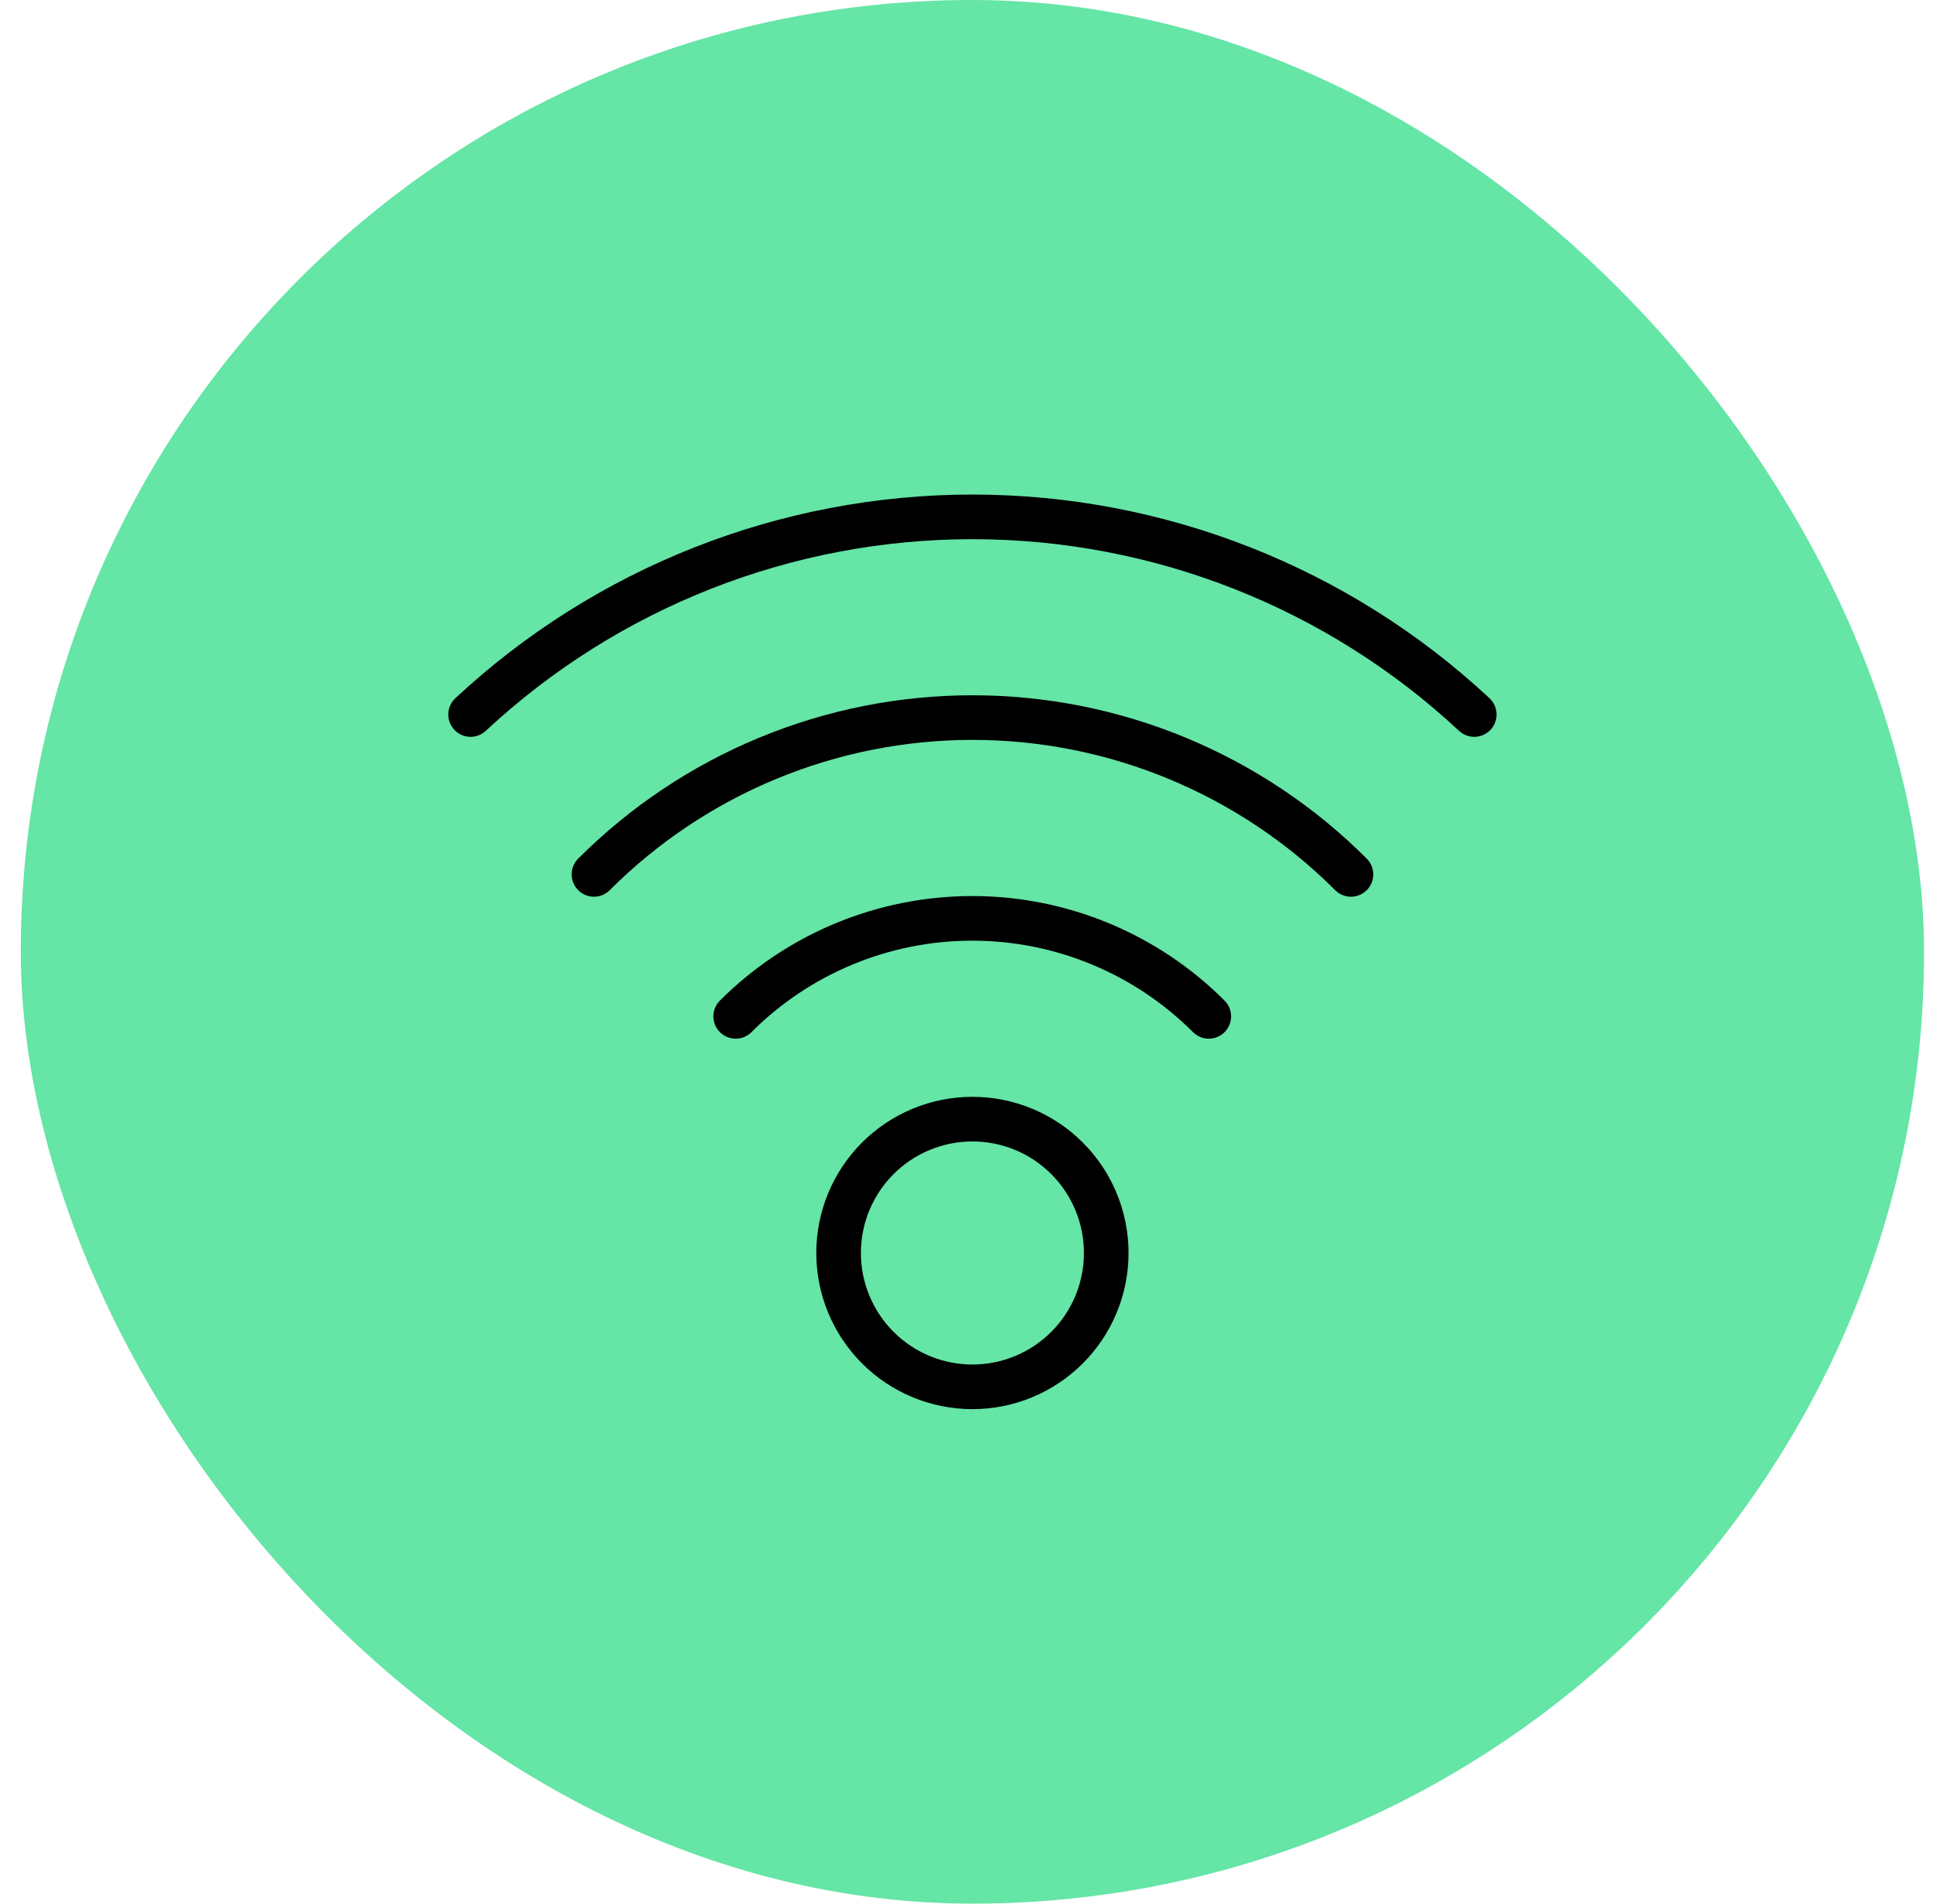 <svg width="65" height="64" viewBox="0 0 65 64" fill="none" xmlns="http://www.w3.org/2000/svg">
<rect x="0.699" width="64" height="64" rx="32" fill="#65E5A6"/>
<g clip-path="url(#clip0_8725_40461)">
<path d="M28.199 42.125C28.199 43.319 28.673 44.463 29.517 45.307C30.361 46.151 31.506 46.625 32.699 46.625C33.893 46.625 35.037 46.151 35.881 45.307C36.725 44.463 37.199 43.319 37.199 42.125C37.199 40.931 36.725 39.787 35.881 38.943C35.037 38.099 33.893 37.625 32.699 37.625C31.506 37.625 30.361 38.099 29.517 38.943C28.673 39.787 28.199 40.931 28.199 42.125Z" stroke="black" stroke-width="1.5" stroke-linecap="round" stroke-linejoin="round"/>
<path d="M40.647 34.17C38.538 32.06 35.676 30.875 32.693 30.875C29.709 30.875 26.848 32.06 24.738 34.17" stroke="black" stroke-width="1.5" stroke-linecap="round" stroke-linejoin="round"/>
<path d="M45.428 29.397C42.052 26.021 37.474 24.125 32.7 24.125C27.927 24.125 23.348 26.021 19.973 29.397" stroke="black" stroke-width="1.5" stroke-linecap="round" stroke-linejoin="round"/>
<path d="M49.574 24.022C44.993 19.752 38.962 17.377 32.699 17.377C26.436 17.377 20.406 19.752 15.824 24.022" stroke="black" stroke-width="1.5" stroke-linecap="round" stroke-linejoin="round"/>
</g>
<defs>
<clipPath id="clip0_8725_40461">
<rect width="36" height="36" fill="white" transform="translate(14.699 14)"/>
</clipPath>
</defs>
</svg>
